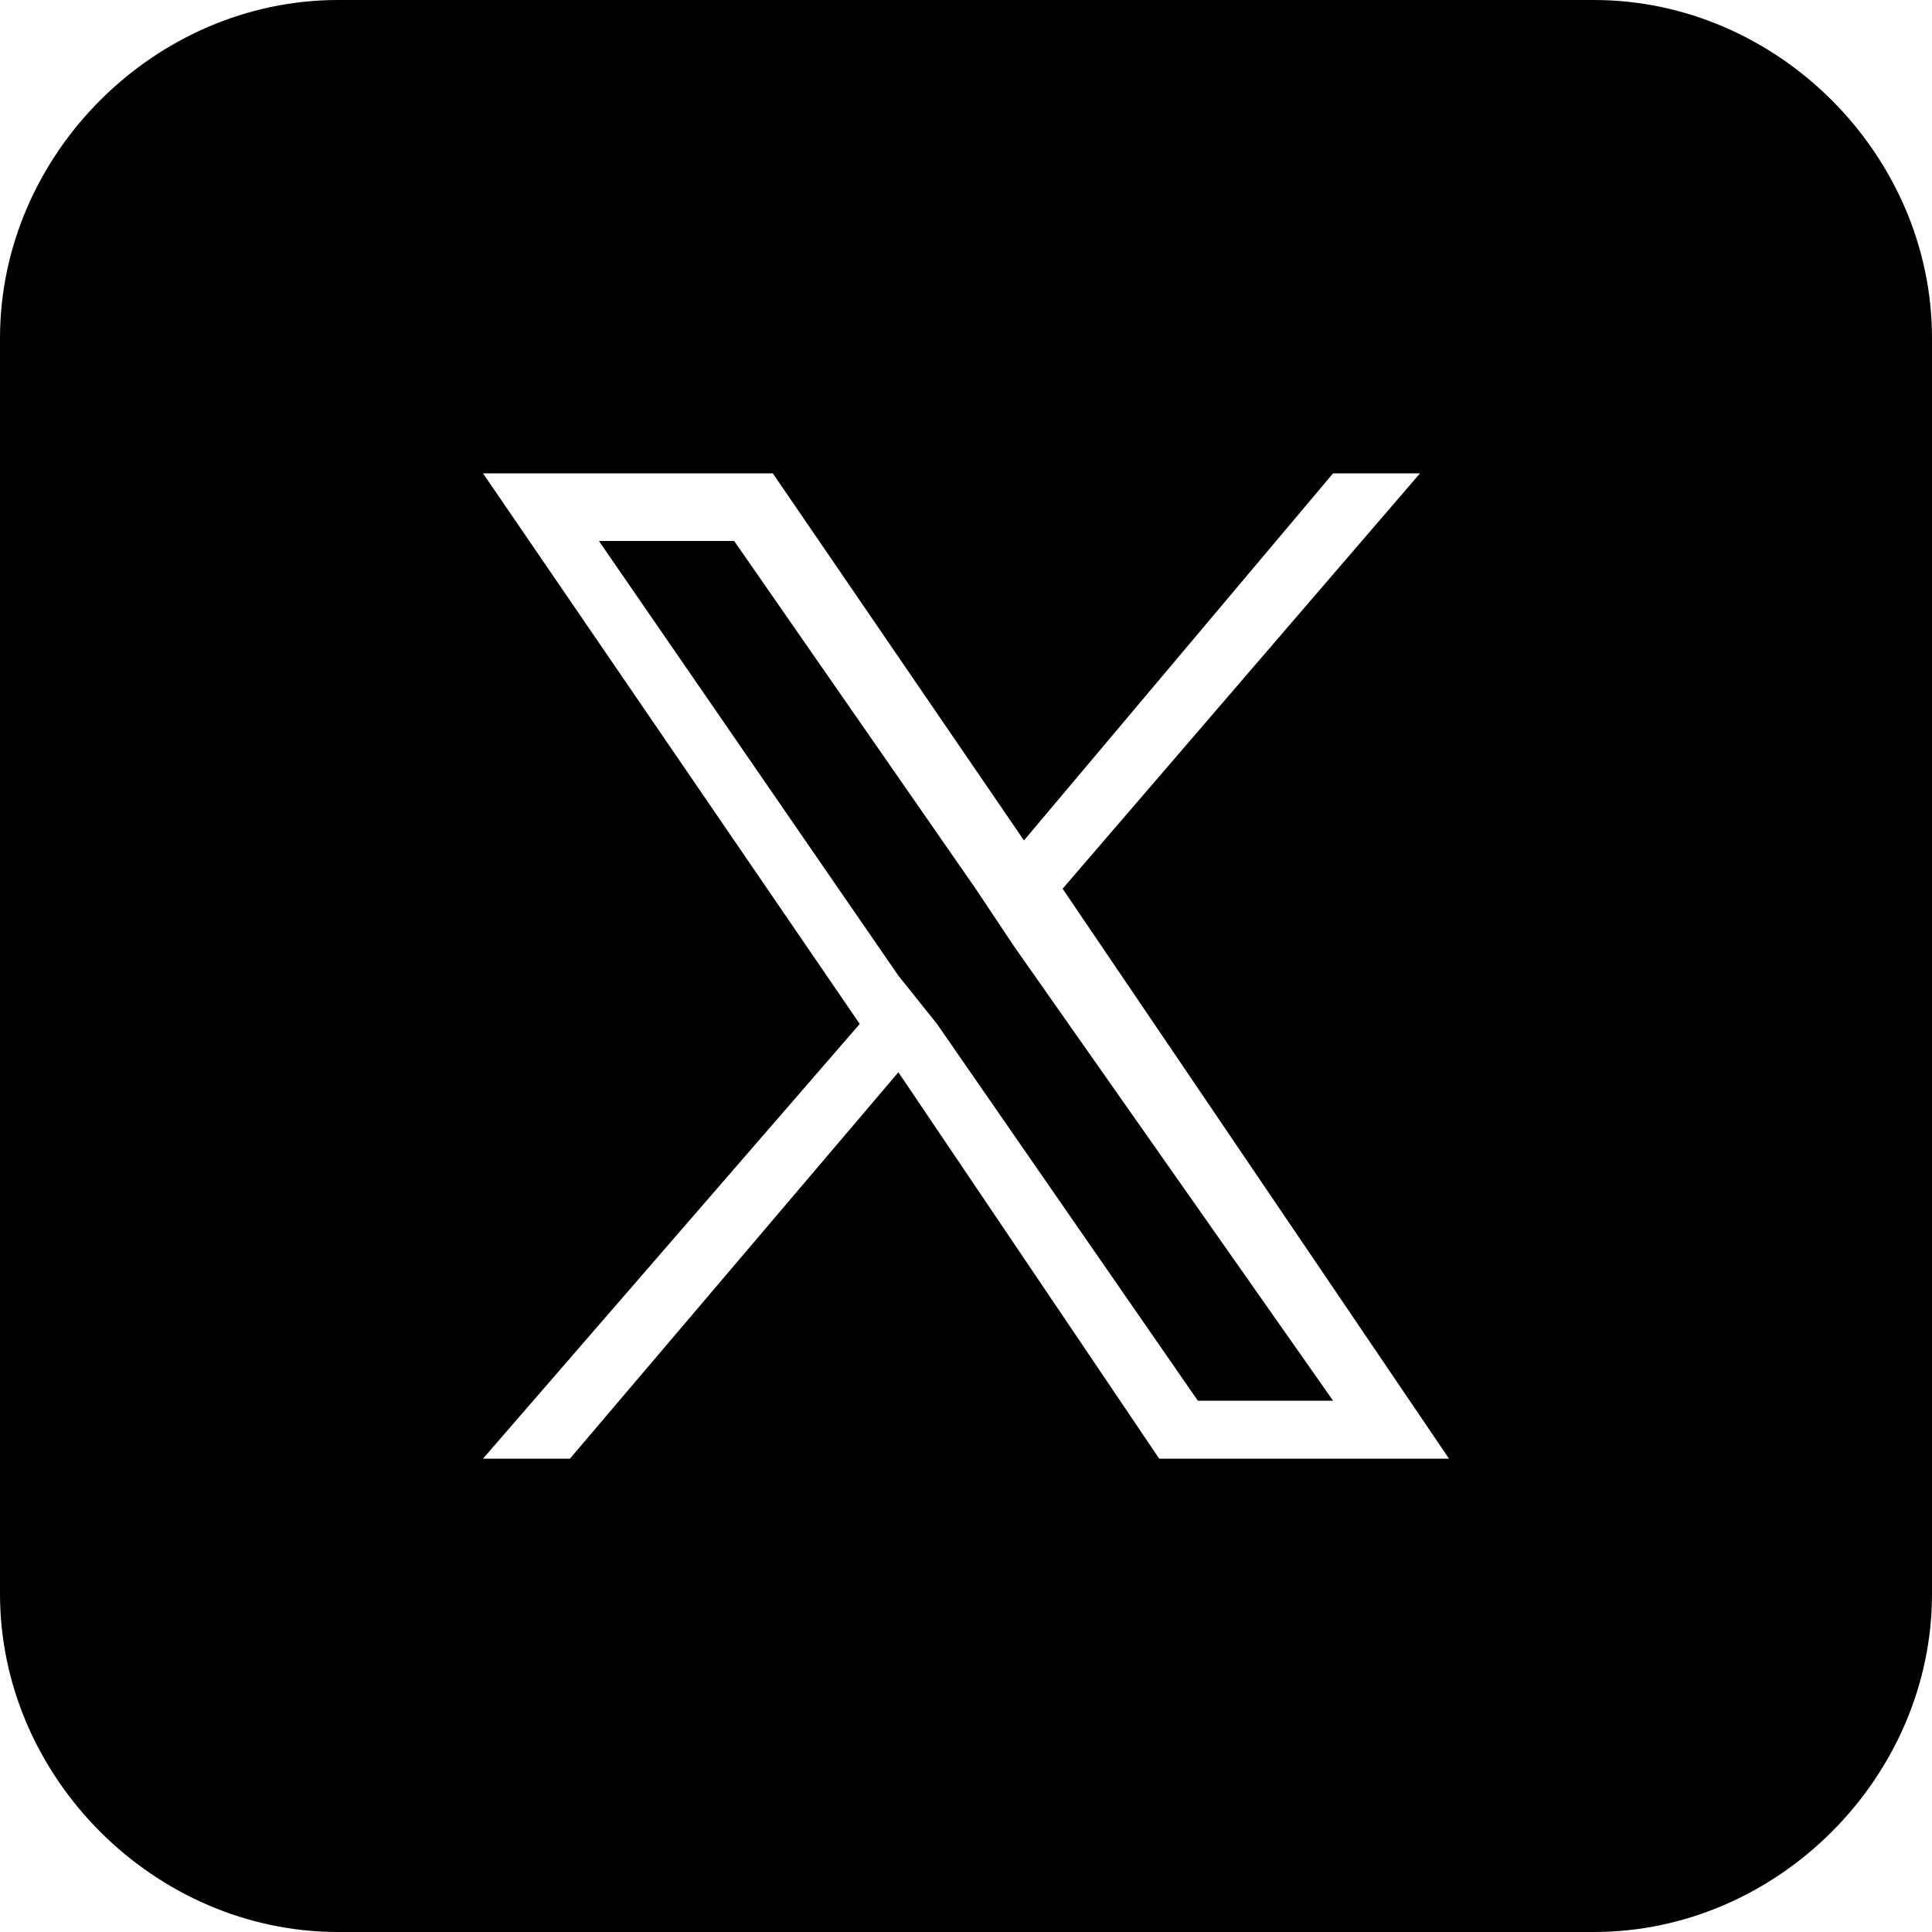 <?xml version="1.0" encoding="utf-8"?>
<!-- Generator: Adobe Illustrator 28.0.0, SVG Export Plug-In . SVG Version: 6.00 Build 0)  -->
<svg version="1.1" id="Vrstva_1" xmlns="http://www.w3.org/2000/svg" xmlns:xlink="http://www.w3.org/1999/xlink" x="0px" y="0px"
	 viewBox="0 0 20 20" style="enable-background:new 0 0 20 20;" xml:space="preserve">
<style type="text/css">
	.st0{fill-rule:evenodd;clip-rule:evenodd;}
</style>
<g>
	<polygon class="st0" points="10.1,9.2 7.6,5.6 6.2,5.6 9.3,10.1 9.7,10.6 12.4,14.5 13.8,14.5 10.5,9.8 	"/>
	<path class="st0" d="M16.5,0C16.5,0,16.5,0,16.5,0h-13C1.6,0,0,1.6,0,3.5c0,0,0,0,0,0v13C0,18.4,1.6,20,3.5,20c0,0,0,0,0,0h13
		c1.9,0,3.5-1.6,3.5-3.5c0,0,0,0,0,0v-13C20,1.6,18.4,0,16.5,0z M12,15.1l-2.7-4l-3.4,4H5l3.9-4.5L5,4.9h3l2.6,3.8l3.2-3.8h0.9
		L11,9.2l4,5.9H12z"/>
</g>
</svg>
